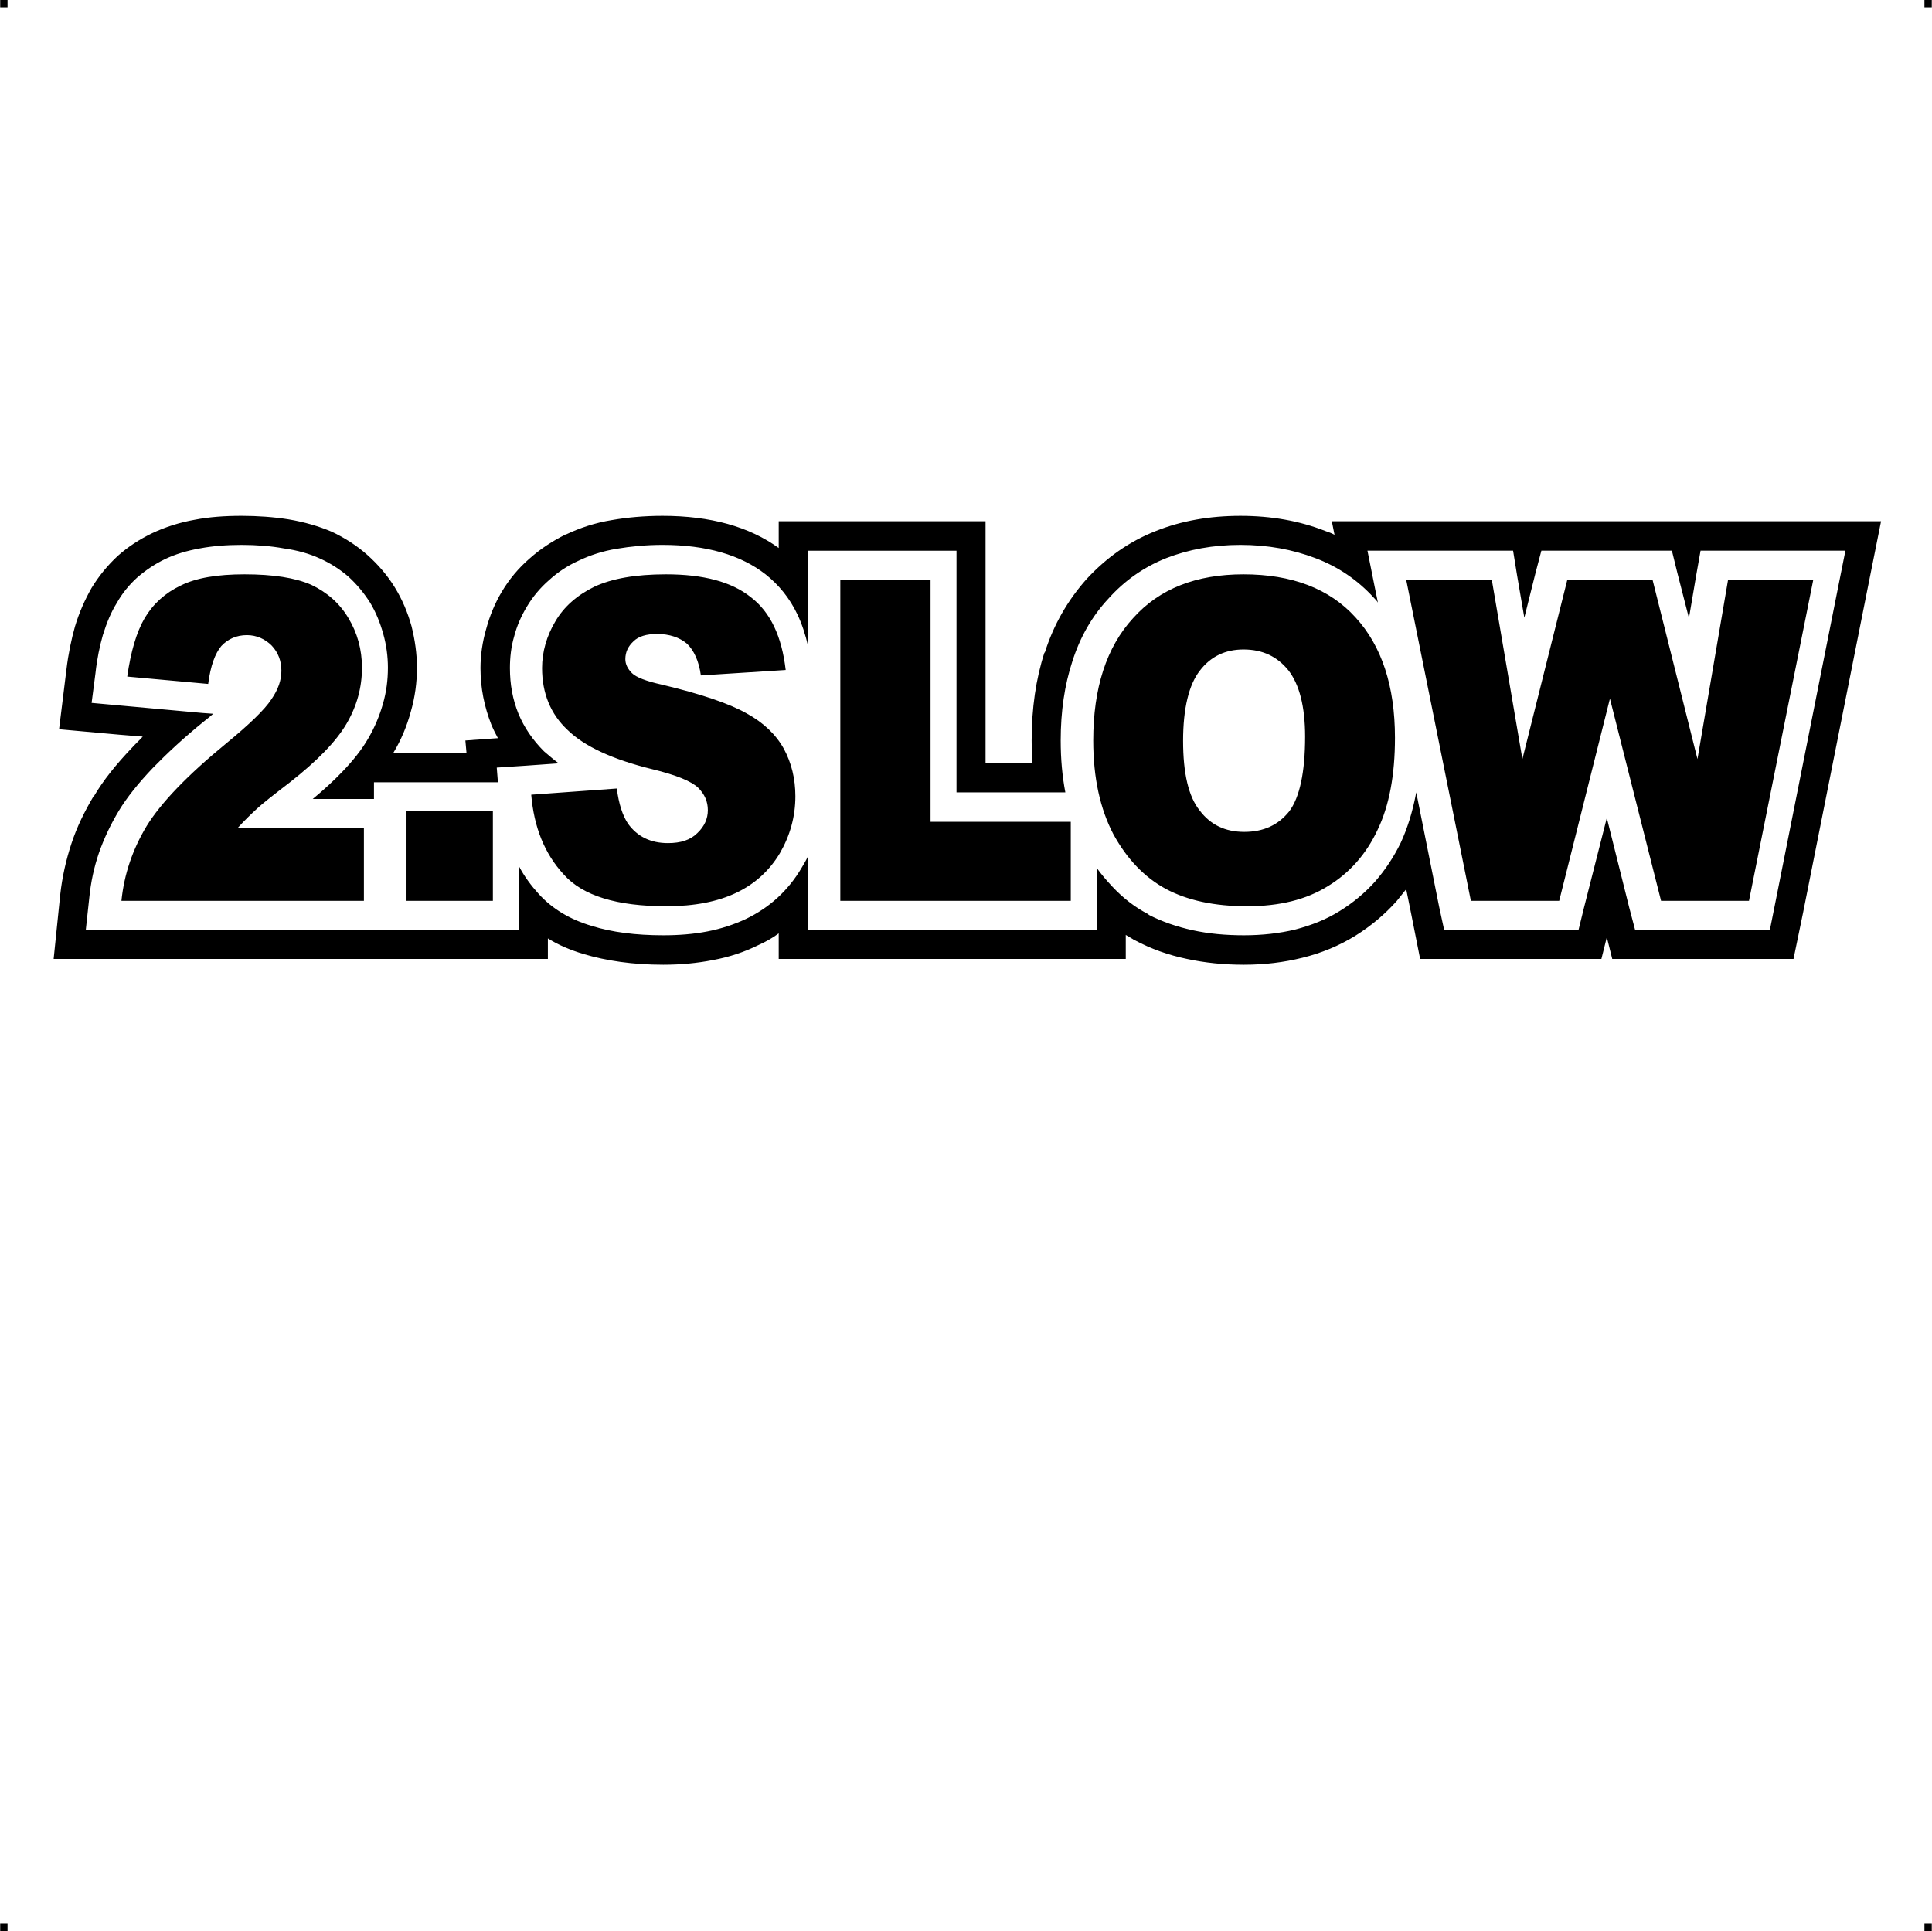 <?xml version="1.0" encoding="UTF-8"?> <!-- Creator: CorelDRAW X7 --> <?xml-stylesheet href="2-slow.css" type="text/css"?> <svg xmlns="http://www.w3.org/2000/svg" xmlns:xlink="http://www.w3.org/1999/xlink" xml:space="preserve" width="4.994in" height="4.993in" version="1.1" style="shape-rendering:geometricPrecision; text-rendering:geometricPrecision; image-rendering:optimizeQuality; fill-rule:evenodd; clip-rule:evenodd" viewBox="0 0 4987 4987"> <g id="Layer_x0020_1">  <g id="_786062576"> <rect class="fil0" width="18.947" height="19.054"></rect> <rect class="fil0" x="4968" width="18.947" height="19.054"></rect> <rect class="fil0" y="4967" width="18.947" height="19.054"></rect> <rect class="fil0" x="4968" y="4967" width="18.947" height="19.054"></rect> </g> <path class="fil1" d="M931 2401l-710 0 9 -83c4,-40 12,-78 25,-116 13,-37 30,-73 51,-108l0 0c21,-35 51,-72 88,-111 37,-38 81,-79 133,-121l0 0c8,-6 16,-13 23,-19l-28 -2 -209 -19 -77 -7 10 -77c4,-37 11,-70 19,-98 10,-32 21,-59 36,-83l0 0c14,-25 32,-47 53,-66 21,-18 44,-34 71,-47l0 0c27,-13 57,-22 91,-28 32,-6 68,-9 107,-9 39,0 76,3 109,9 36,5 67,14 93,26l0 0c27,12 52,28 74,47 22,20 40,42 56,67 15,25 26,52 34,81 8,28 12,58 12,87 0,32 -4,63 -13,94 -9,31 -21,60 -38,89 -16,28 -39,57 -67,86 -22,23 -47,46 -76,70l124 0 34 0 0 -43 75 0 223 0 22 0 -3 -38 76 -5 84 -6c-14,-10 -26,-21 -38,-31 -29,-29 -51,-61 -66,-97 -15,-37 -22,-76 -22,-118 0,-27 3,-55 11,-82 7,-27 18,-52 33,-77 15,-25 34,-48 57,-68 22,-20 47,-37 76,-50l0 0c29,-14 62,-25 99,-31 36,-6 75,-10 118,-10 113,0 202,26 266,76 34,27 62,61 82,103 12,25 21,53 28,83l0 -172 0 -75 75 0 232 0 76 0 0 75 0 549 281 0c-8,-42 -12,-86 -12,-134 0,-75 10,-143 30,-204l0 0c20,-63 51,-117 93,-162 42,-47 92,-82 150,-105 57,-22 120,-34 191,-34 71,0 135,12 193,34 59,22 110,57 151,102 4,4 8,8 11,13l-9 -44 -18 -90 92 0 220 0 64 0 10 62 19 111 29 -116 15 -57 58 0 220 0 59 0 14 57 30 117 19 -112 11 -62 63 0 219 0 92 0 -18 90 -165 829 -12 60 -62 0 -228 0 -58 0 -15 -57 -58 -232 -59 232 -14 57 -59 0 -227 0 -61 0 -13 -60 -59 -295 -1 5c-9,47 -22,88 -39,125 -18,37 -40,70 -66,100 -26,29 -57,55 -91,76 -35,22 -73,37 -115,48 -41,10 -86,15 -133,15 -47,0 -91,-4 -132,-13 -41,-9 -79,-22 -114,-40l0 -1c-35,-18 -66,-42 -94,-72 -14,-15 -28,-31 -40,-48l0 85 0 75 -75 0 -595 0 -75 0 0 -75 0 -116c-5,11 -11,21 -17,31 -17,29 -38,55 -62,77 -24,22 -51,40 -82,55 -30,14 -63,25 -99,32 -36,7 -74,10 -114,10 -71,0 -133,-8 -184,-24 -58,-17 -103,-45 -137,-82l0 0c-20,-22 -38,-46 -52,-73l0 90 0 75 -76 0 -223 0 -34 0 -41 0 -34 0zm8 -75l-626 0c7,-69 29,-133 65,-193 37,-60 105,-131 205,-213 61,-50 100,-88 117,-114 18,-26 26,-50 26,-74 0,-25 -8,-47 -25,-65 -17,-17 -39,-27 -64,-27 -27,0 -49,10 -66,28 -16,19 -28,51 -34,98l-209 -19c9,-64 24,-115 45,-151 22,-37 53,-65 93,-84 40,-20 95,-29 165,-29 74,0 131,9 172,27 40,19 73,47 96,86 23,38 35,81 35,128 0,51 -13,99 -40,145 -27,46 -76,96 -146,151 -43,33 -71,55 -85,68 -14,13 -31,29 -50,50l326 0 0 188zm110 -231l223 0 0 231 -223 0 0 -231zm322 -43l221 -16c5,40 15,70 29,91 24,33 58,50 103,50 33,0 58,-8 76,-26 18,-17 27,-37 27,-59 0,-22 -8,-41 -25,-58 -18,-17 -57,-33 -119,-48 -102,-25 -175,-59 -218,-101 -44,-41 -66,-95 -66,-160 0,-42 12,-83 34,-120 22,-38 56,-68 101,-90 45,-21 106,-32 185,-32 96,0 169,19 219,59 51,39 80,102 90,188l-219 14c-5,-37 -18,-65 -36,-82 -19,-16 -45,-25 -77,-25 -27,0 -48,6 -61,19 -14,13 -21,28 -21,46 0,13 6,25 17,36 11,11 37,21 78,30 101,24 174,49 218,74 44,24 76,55 96,91 20,37 30,78 30,123 0,53 -14,102 -40,147 -27,45 -64,79 -112,102 -48,23 -108,35 -181,35 -128,0 -216,-27 -265,-82 -50,-54 -77,-123 -84,-206zm798 -555l233 0 0 625 362 0 0 204 -595 0 0 -829zm653 415c0,-135 34,-241 103,-316 68,-76 163,-113 285,-113 125,0 222,37 289,111 68,74 102,178 102,311 0,97 -15,176 -45,238 -29,62 -72,111 -128,145 -56,35 -125,52 -209,52 -84,0 -154,-15 -210,-45 -55,-30 -100,-77 -135,-141 -34,-65 -52,-145 -52,-242zm232 1c0,84 14,144 43,180 28,37 66,55 115,55 50,0 88,-18 116,-53 27,-36 41,-101 41,-193 0,-78 -15,-135 -43,-171 -29,-36 -67,-54 -116,-54 -47,0 -85,18 -113,55 -28,36 -43,97 -43,181zm576 -416l221 0 79 463 116 -463 220 0 116 463 79 -463 220 0 -166 829 -227 0 -132 -522 -131 522 -228 0 -167 -829zm-2699 979l-793 0 17 -166c5,-45 15,-90 29,-132 14,-43 34,-83 57,-122l1 0c24,-41 57,-82 98,-125 9,-10 19,-19 28,-29l-61 -5 -155 -14 19 -154c5,-42 13,-79 22,-111 11,-37 26,-70 43,-100l0 0c19,-31 41,-58 68,-83 26,-23 55,-42 88,-58l0 0c34,-16 71,-28 111,-35 36,-7 76,-10 120,-10 42,0 83,3 121,9 42,7 79,18 112,32l0 0c34,16 65,36 92,60 28,25 52,53 71,84 19,31 33,64 43,100 9,36 14,72 14,107 0,38 -5,76 -16,114 -10,37 -25,73 -45,106l0 1 25 0 164 0 -3 -33 84 -6c-6,-11 -12,-23 -17,-35 -18,-46 -28,-94 -28,-146 0,-33 5,-68 15,-102 9,-33 22,-65 40,-95 19,-32 43,-61 72,-86 28,-25 59,-45 93,-62l1 0c36,-17 75,-30 118,-37 40,-7 84,-11 131,-11 124,0 224,28 300,83l0 -69 151 0 232 0 151 0 0 151 0 474 121 0c-1,-19 -2,-39 -2,-59 0,-83 11,-159 33,-227l1 0c23,-73 60,-136 108,-190 51,-55 110,-97 179,-124 65,-26 138,-39 218,-39 80,0 153,13 219,39 9,3 17,6 24,10l-7 -35 184 0 220 0 78 0 49 0 68 0 220 0 69 0 49 0 78 0 219 0 184 0 -36 180 -165 829 -25 121 -123 0 -228 0 -117 0 -14 -56 -14 56 -118 0 -227 0 -123 0 -24 -121 -12 -59c-8,10 -16,20 -24,30 -31,35 -67,65 -107,90 -42,26 -88,45 -137,57 -48,12 -98,18 -151,18 -52,0 -101,-5 -147,-15 -48,-10 -93,-26 -134,-48l-1 0c-7,-5 -15,-9 -23,-14l0 62 -150 0 -595 0 -151 0 0 -66c-16,12 -34,22 -52,30 -36,18 -75,31 -118,39 -41,8 -83,12 -128,12 -78,0 -147,-10 -207,-28 -33,-10 -64,-23 -91,-40l0 53 -151 0 -182 0 -41 0 -109 0z"></path> </g> </svg> 
